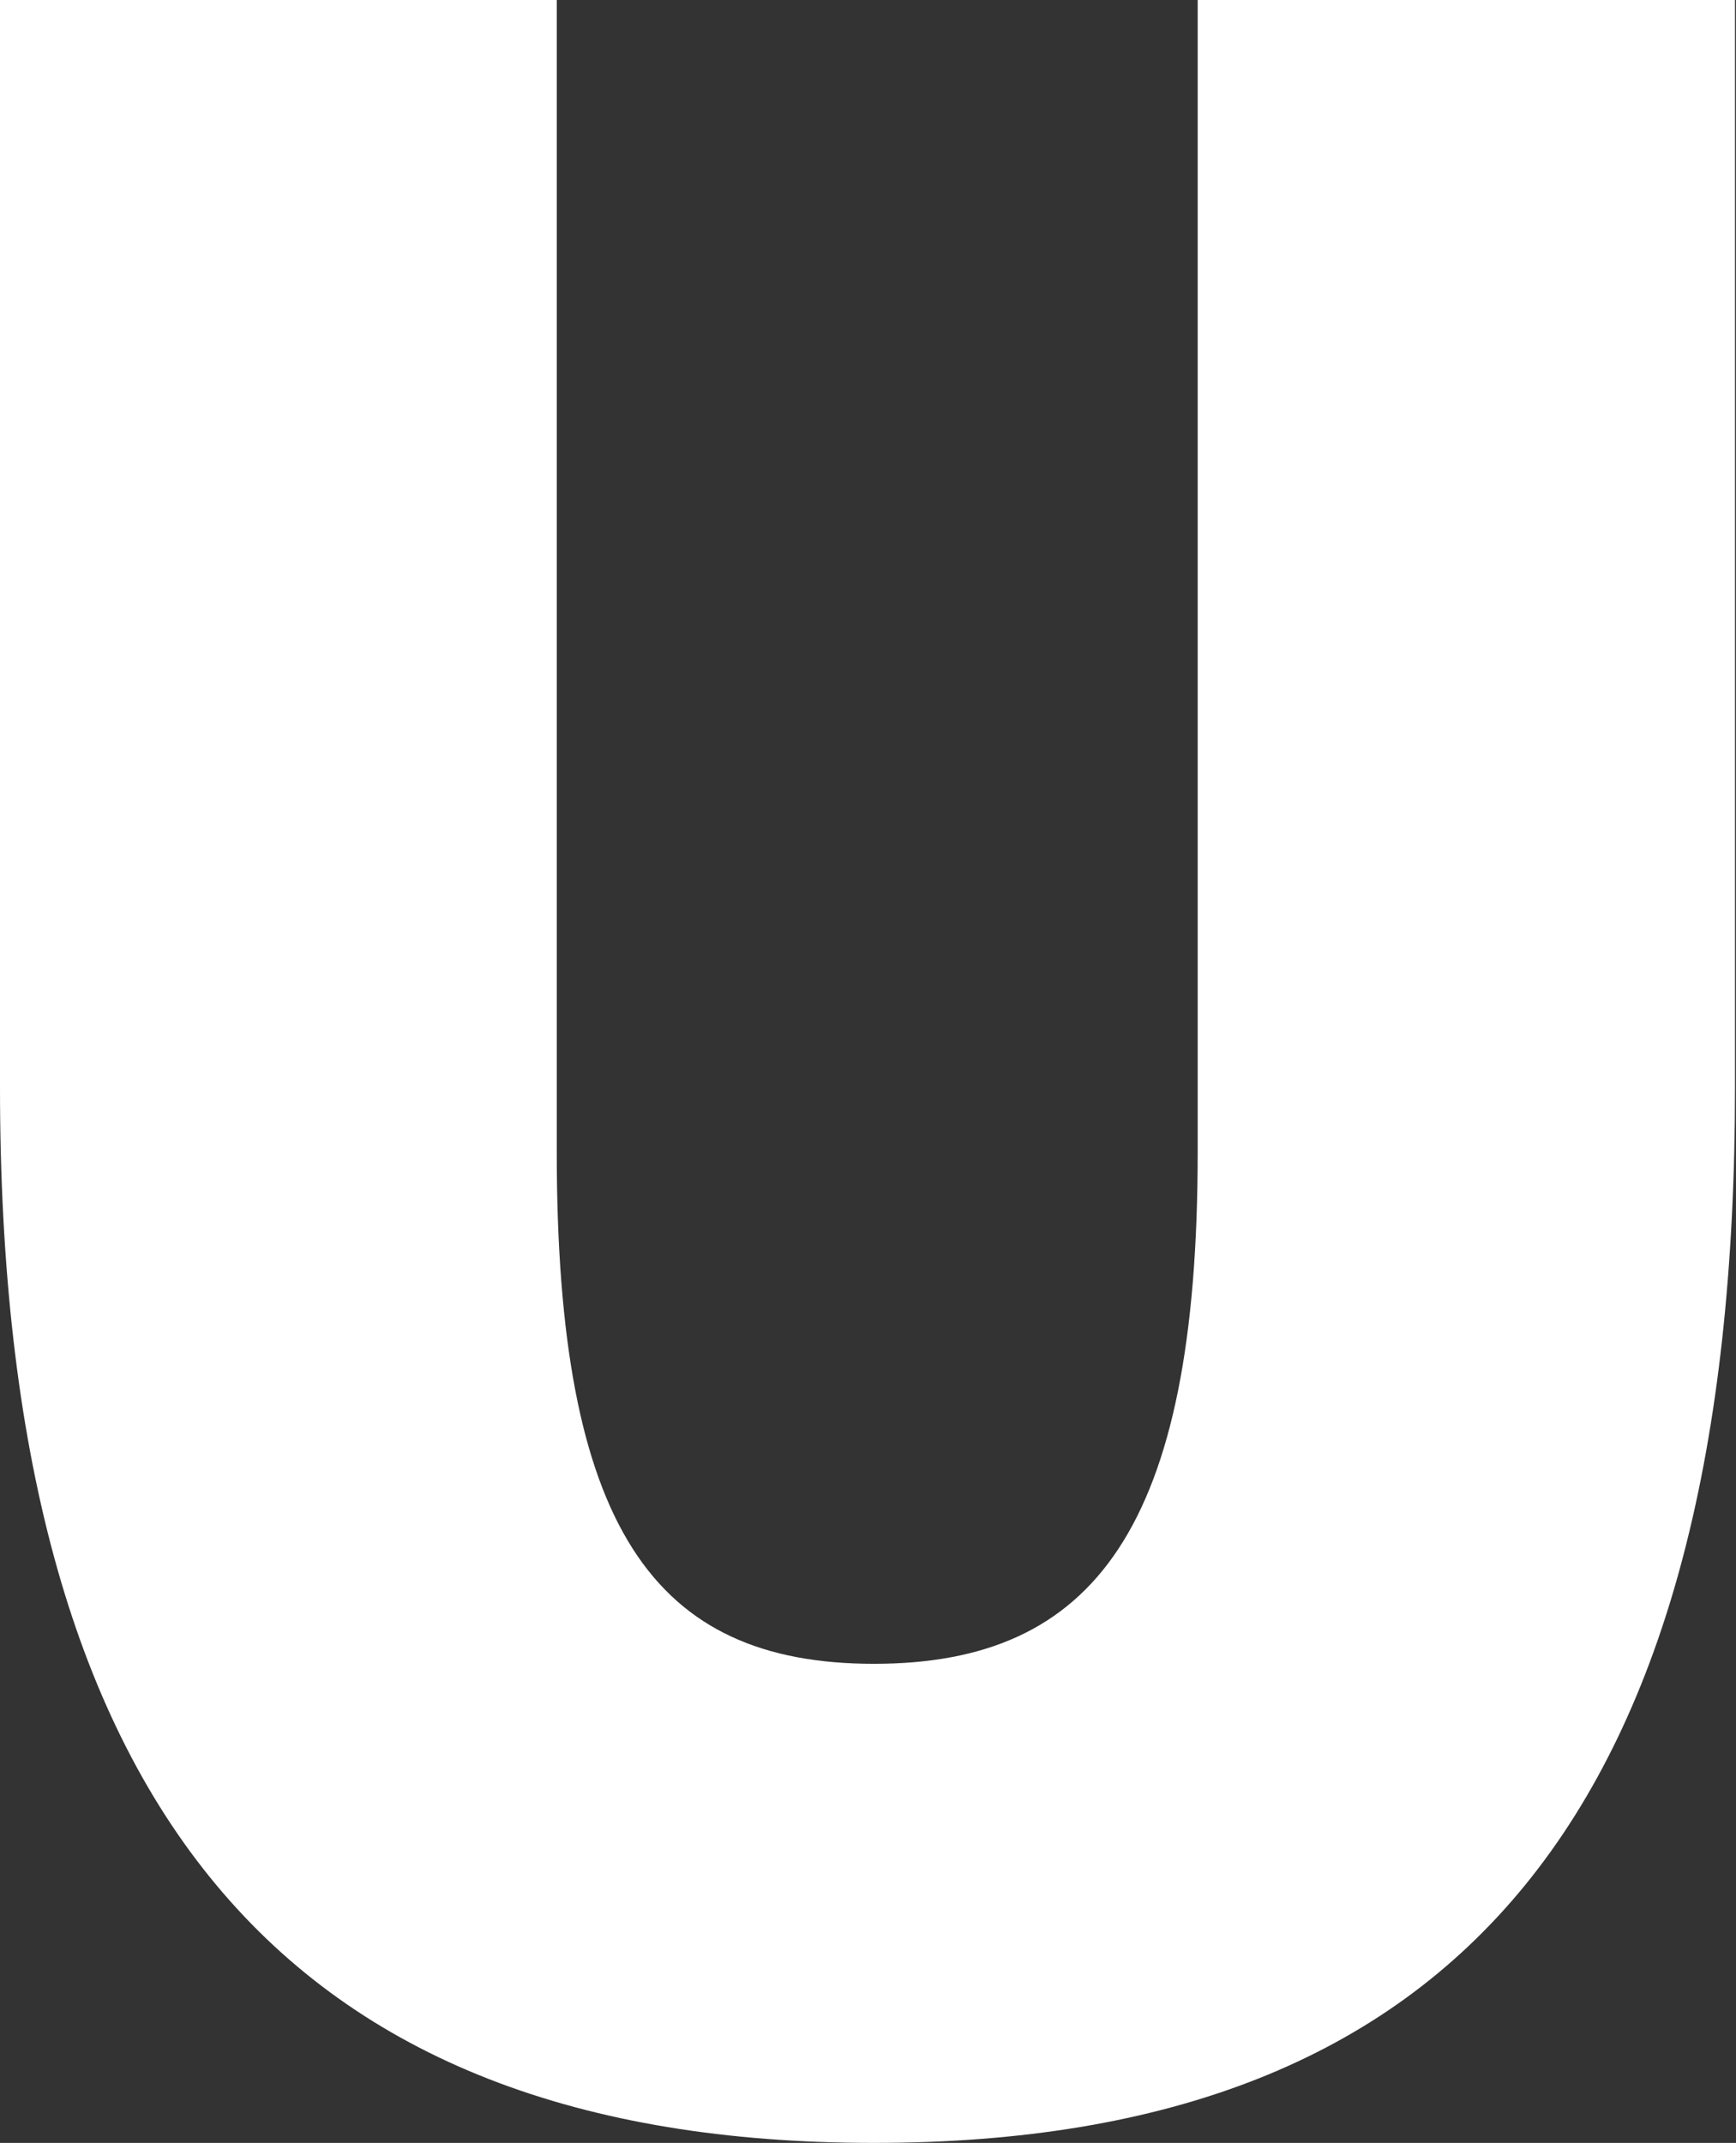 <?xml version="1.0" encoding="utf-8"?>
<!-- Generator: Adobe Illustrator 16.0.4, SVG Export Plug-In . SVG Version: 6.00 Build 0)  -->
<!DOCTYPE svg PUBLIC "-//W3C//DTD SVG 1.1//EN" "http://www.w3.org/Graphics/SVG/1.1/DTD/svg11.dtd">
<svg version="1.1" id="Layer_1" xmlns="http://www.w3.org/2000/svg" xmlns:xlink="http://www.w3.org/1999/xlink" x="0px" y="0px"
	 width="210.773px" height="260.167px" viewBox="0 146.431 210.773 260.167" enable-background="new 0 146.431 210.773 260.167"
	 xml:space="preserve">
<rect x="0" y="146.431" width="210.773" height="260.167" fill="#333333" stroke="none"/>
<path fill="#FFFFFF" d="M0,278.479V146.431h67.598v139.905c0,45.59,11.787,62.096,38.518,62.096
	c26.723,0,39.298-16.506,39.298-62.096V146.431h65.238v132.048c0,87.244-33.017,128.119-104.536,128.119
	C34.588,406.598,0,365.723,0,278.479"/>
</svg>
